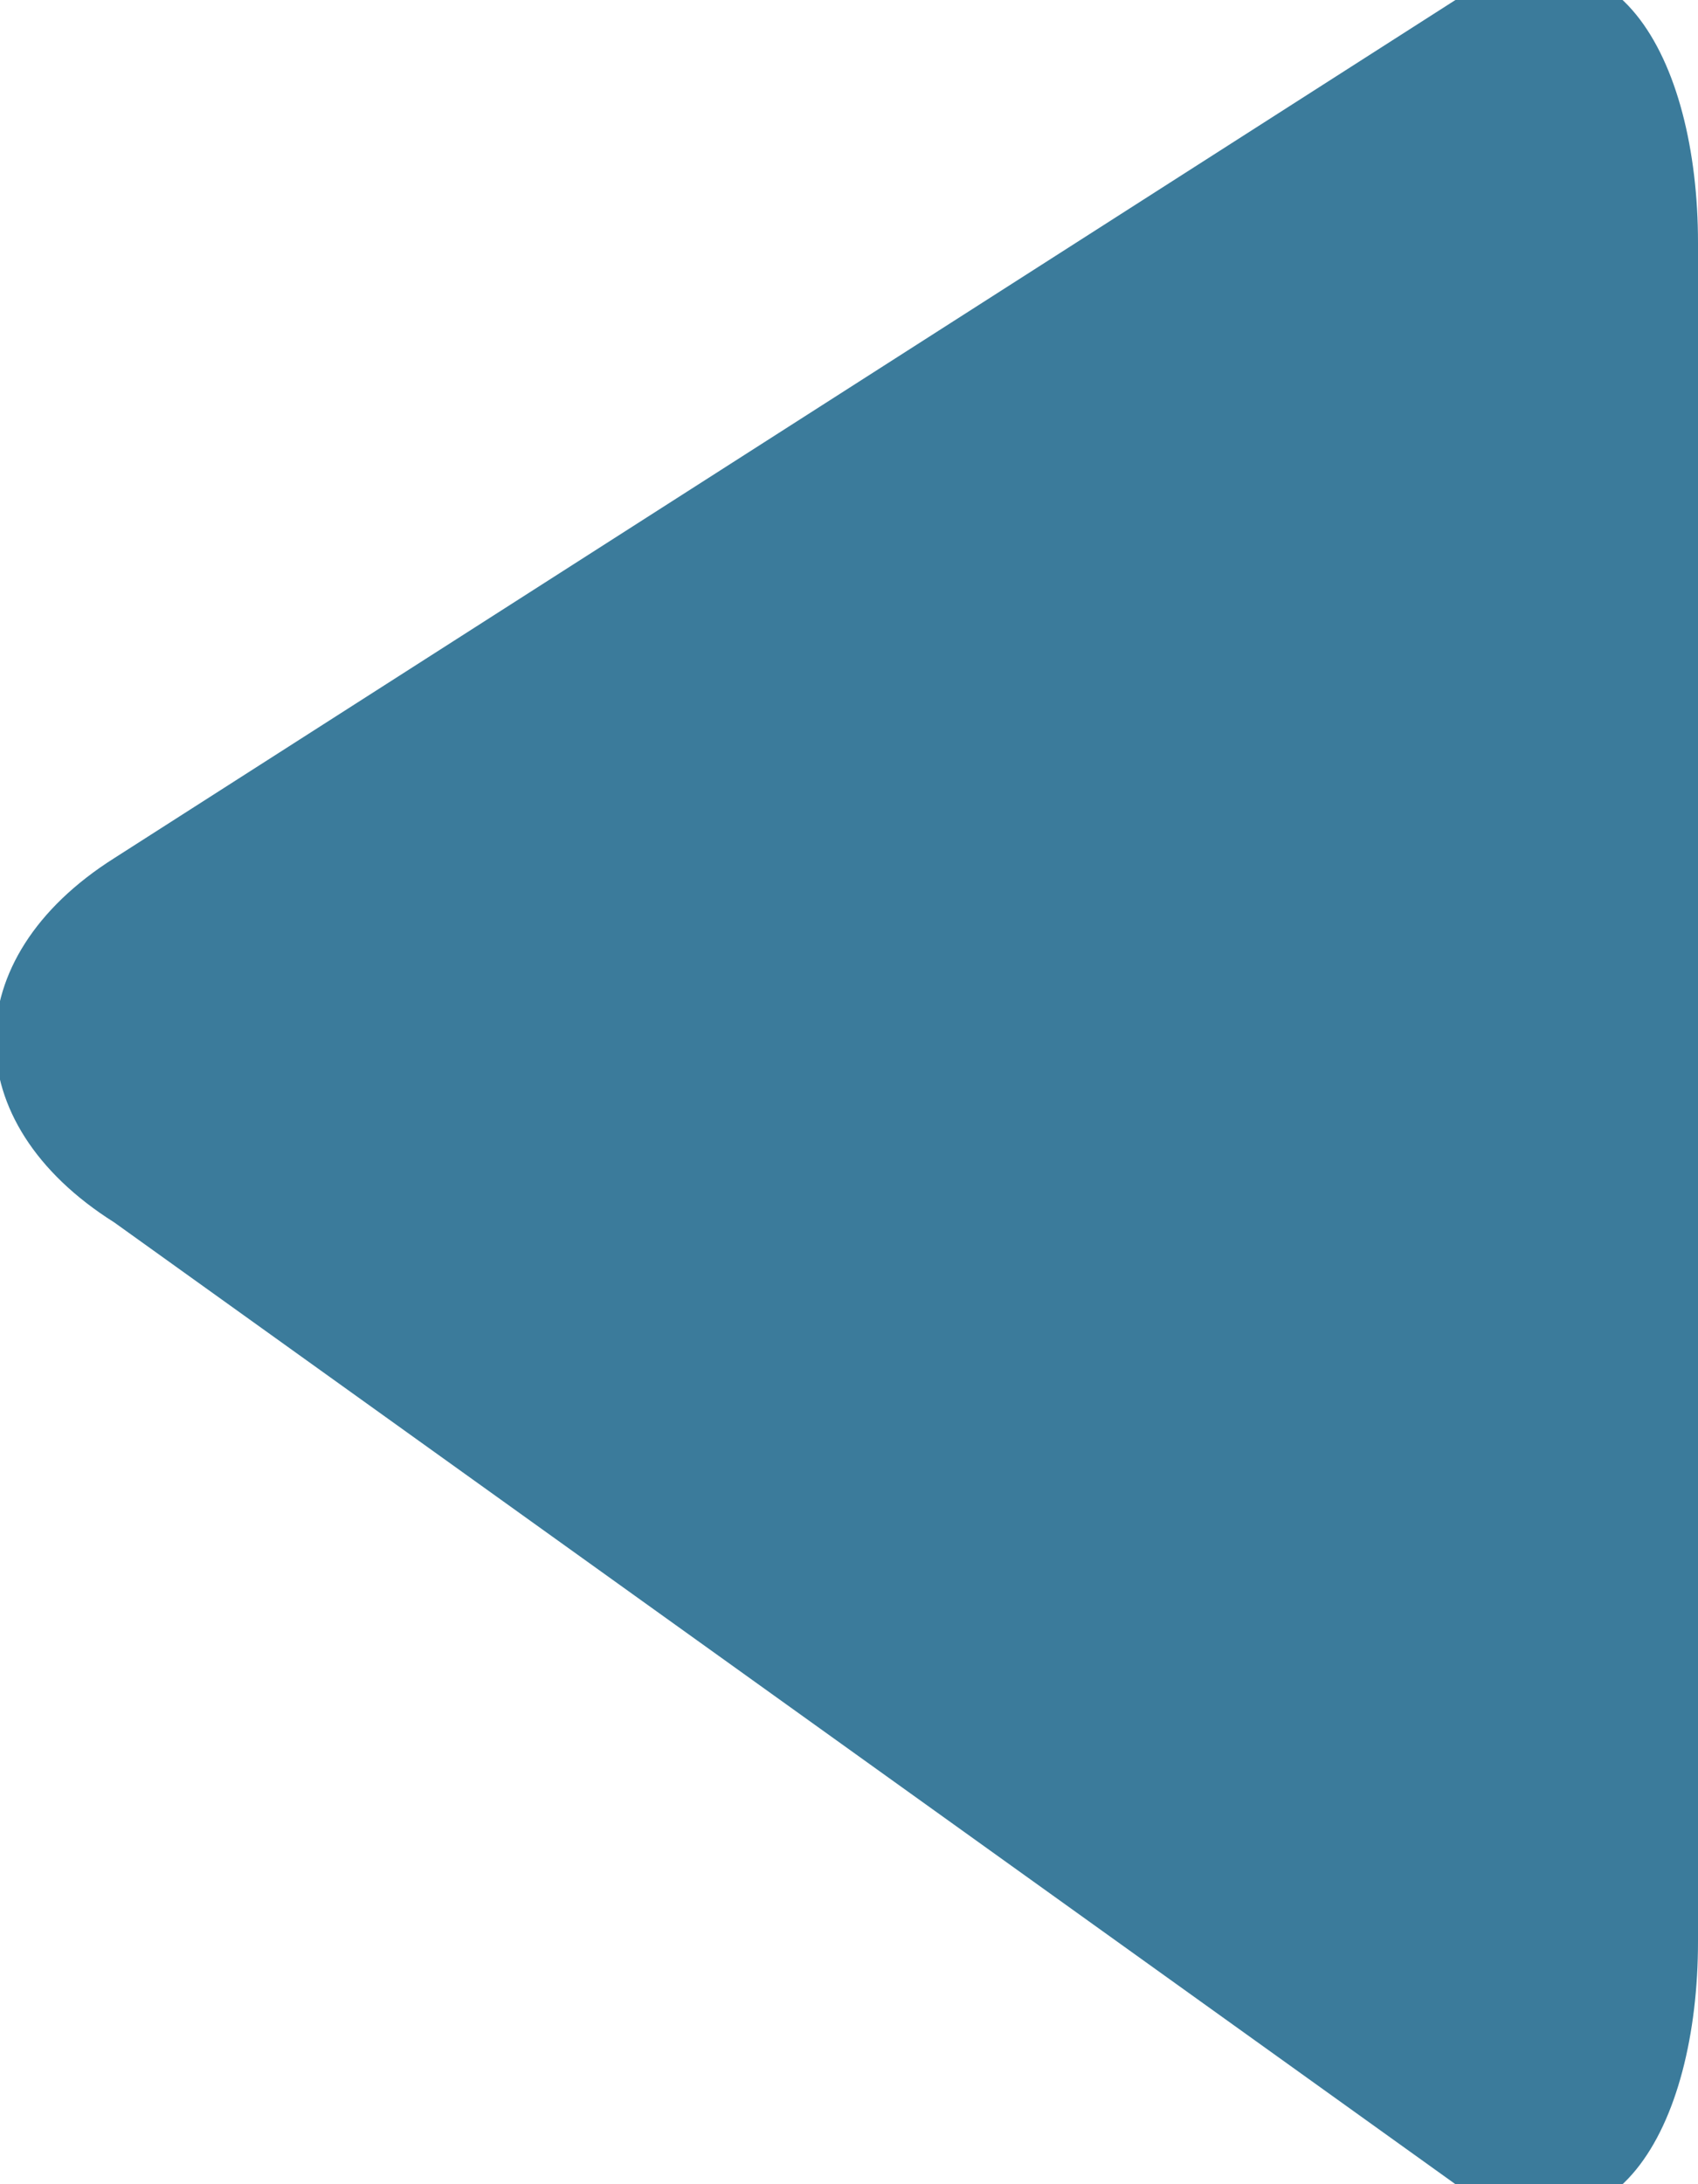 <svg xmlns="http://www.w3.org/2000/svg" xmlns:xlink="http://www.w3.org/1999/xlink" preserveAspectRatio="xMidYMid" width="7" height="9" viewBox="0 0 7 9">
  <defs>
    <style>
      .cls-1 {
        fill: #3b7b9b;
        fill-rule: evenodd;
      }
    </style>
  </defs>
  <path d="M6.000,9.000 L0.471,5.037 C-0.183,4.625 -0.183,3.949 0.471,3.536 L6.000,-0.000 C6.653,-0.413 7.000,0.240 7.000,1.000 L7.000,8.000 C7.000,8.760 6.653,9.413 6.000,9.000 Z" class="cls-1"/>
</svg>
